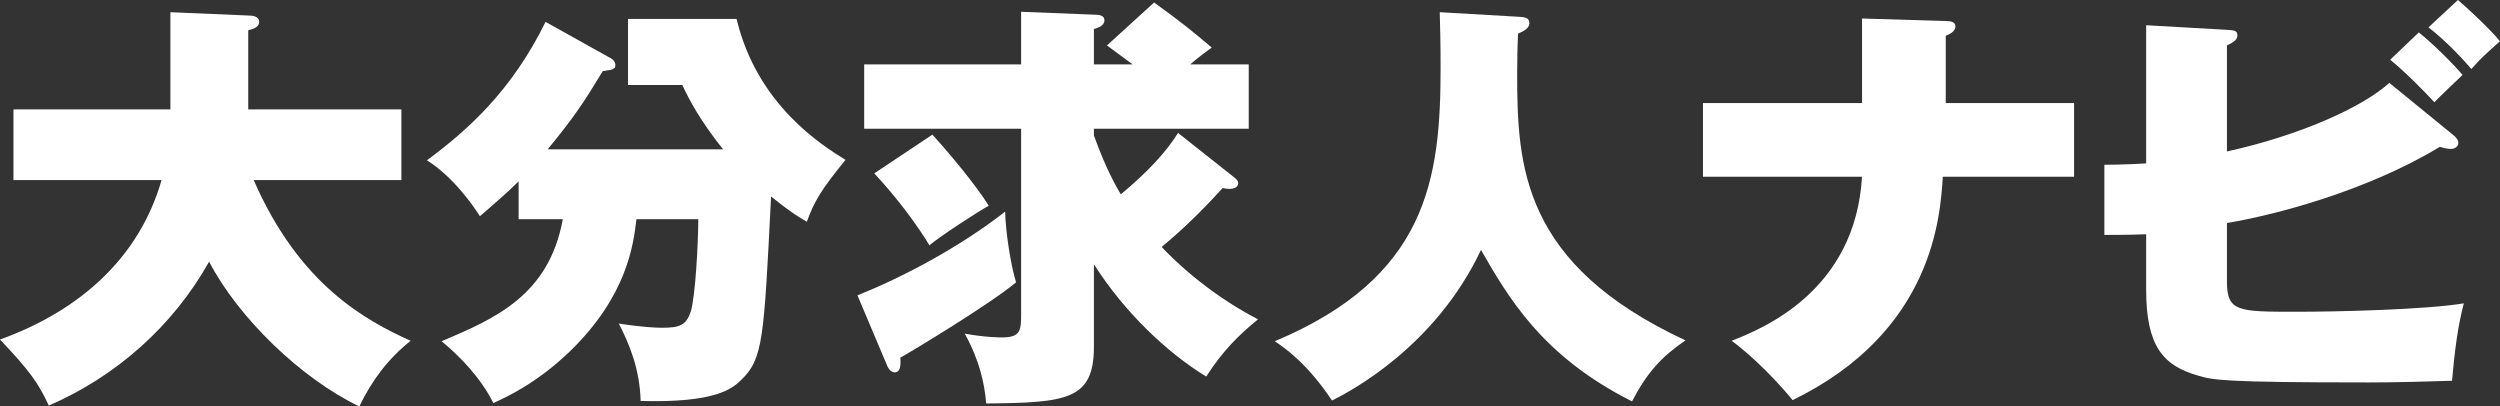 <?xml version="1.0" encoding="UTF-8"?>
<svg id="_レイヤー_2" data-name="レイヤー 2" xmlns="http://www.w3.org/2000/svg" viewBox="0 0 178.26 28.98">
  <rect x="0" y="0" width="178.26" height="28.98" fill="#333333" stroke="none"/>
  <defs>
    <style>
      .cls-1 {
        fill: #fff;
        stroke-width: 0px;
      }
    </style>
  </defs>
  <g id="_レイヤー_1-2" data-name="レイヤー 1">
    <g>
      <g>
        <path class="cls-1" d="M.96,12.84v-5.04h11.19V.87l5.64.24c.15,0,.69.03.69.45,0,.39-.45.51-.78.6v5.64h10.92v5.04h-10.53c3.27,7.5,8.01,10.02,11.19,11.46-1.62,1.29-2.76,2.82-3.66,4.68-4.14-1.98-8.61-6.3-10.71-10.32-2.58,4.59-6.6,8.16-11.43,10.26-.75-1.62-1.35-2.46-3.48-4.71,5.82-2.1,9.96-5.94,11.52-11.37H.96Z"/>
        <path class="cls-1" d="M36.98,15.63v-2.7c-.87.87-1.8,1.65-2.76,2.49-.39-.63-1.86-2.79-3.78-3.99,2.88-2.13,6.03-4.92,8.46-9.87l4.68,2.61c.12.06.3.24.3.48,0,.3-.24.33-.9.42-1.38,2.28-2.04,3.27-3.93,5.58h12.51c-1.65-2.07-2.4-3.51-2.91-4.59h-3.87V1.35h7.74c1.47,6.15,6.12,9.03,7.77,10.05-1.74,2.13-2.22,2.94-2.76,4.41-.51-.3-1.02-.57-2.55-1.8-.51,10.2-.57,11.58-2.13,13.08-.63.63-1.86,1.65-7.17,1.5-.06-2.28-.81-4.08-1.56-5.52,1.74.27,2.7.3,3.09.3,1.26,0,1.71-.18,2.04-1.14.33-1.05.54-4.89.54-6.6h-4.41c-.21,1.8-.66,5.46-4.74,9.42-2.34,2.25-4.47,3.24-5.46,3.69-.87-1.74-2.31-3.27-3.69-4.41,3.75-1.59,7.65-3.24,8.64-8.7h-3.15Z"/>
        <path class="cls-1" d="M61.14,21.06c3.15-1.26,7.23-3.39,10.53-5.97.03,1.41.39,3.78.78,5.04-1.77,1.5-7.53,4.98-8.25,5.37.03.51.03,1.05-.42,1.05-.15,0-.36-.12-.51-.45l-2.13-5.04ZM88.02,12.66c.12.09.27.24.27.39,0,.36-.42.42-.63.42-.15,0-.33-.03-.48-.06-.99,1.08-2.46,2.64-4.35,4.2.63.66,3.06,3.18,6.87,5.16-1.41,1.14-2.58,2.34-3.69,4.08-2.76-1.68-5.82-4.56-8.01-8.01v5.88c0,3.81-1.95,3.99-7.68,4.05-.12-1.44-.48-3.09-1.53-4.98,1.47.27,2.52.27,2.67.27,1.35,0,1.35-.54,1.35-1.77v-13.11h-11.19v-4.59h11.19V.84l5.31.21c.27,0,.63.06.63.39,0,.42-.48.54-.75.63v2.52h2.76c-.6-.45-1.68-1.23-1.83-1.35l3.36-3.06c1.77,1.26,2.88,2.16,4.11,3.21-.57.42-.9.66-1.53,1.2h4.17v4.59h-11.04v.48c.9,2.49,1.59,3.63,1.92,4.2,1.86-1.56,3.18-2.94,4.08-4.38l4.02,3.18ZM66.48,9.6c1.08,1.17,3.12,3.6,4.02,5.07-.72.39-3.45,2.16-4.23,2.82-1.5-2.49-3.51-4.68-3.93-5.13l4.14-2.76Z"/>
        <path class="cls-1" d="M108.36,1.2c.3.03.69.03.69.45,0,.36-.39.57-.81.75-.03.75-.06,1.59-.06,2.82,0,6.63.33,13.62,12,19.05-1.71,1.17-2.73,2.28-3.81,4.35-6.45-3.24-8.85-7.47-10.77-10.8-3.24,6.87-9.24,10.05-10.62,10.74-1.83-2.73-3.39-3.75-4.08-4.23,10.86-4.56,11.82-11.52,11.82-19.5,0-1.71-.03-2.79-.06-3.96l5.7.33Z"/>
        <path class="cls-1" d="M132.77,1.32l5.97.18c.36,0,.69.06.69.39,0,.36-.45.57-.69.66v4.8h9.15v5.25h-9.36c-.18,2.79-.66,11.04-10.71,15.93-.87-1.08-2.73-3.06-4.35-4.23,2.22-.87,8.82-3.54,9.3-11.7h-11.34v-5.25h11.34V1.32Z"/>
        <path class="cls-1" d="M174.93,9.63c.18.15.36.33.36.57s-.24.42-.54.42c-.24,0-.48-.06-.78-.15-5.25,3.18-11.88,4.89-15.18,5.43v4.17c0,2.16.78,2.16,4.98,2.16,2.94,0,9.21-.15,11.91-.6-.42,1.59-.66,3.42-.84,5.52-1.89.06-4.02.12-5.94.12-10.53,0-11.1-.18-12.15-.48-2.52-.72-3.72-2.1-3.72-6.15V1.8l5.82.33c.39.03.69.03.69.39s-.39.54-.75.72v7.56c5.19-1.14,9.66-3.15,11.58-4.89l4.56,3.72ZM172.47,2.31c1.08.87,2.37,2.16,3.12,3.03-.12.12-1.8,1.71-2.01,1.95-.6-.66-2.07-2.16-3.15-3.03l2.04-1.95ZM175.26,0c.78.66,2.34,2.13,3,2.94-1.14,1.02-1.35,1.2-2.04,1.98-.51-.6-1.74-1.95-3.06-2.97l2.1-1.95Z"/>
      </g>
      <path class="cls-1" d="M158.79,10.8c-2.74.95-8.74.95-8.74.95v5c2,0,6,0,8.74-.85"/>
    </g>
  </g>
</svg>
